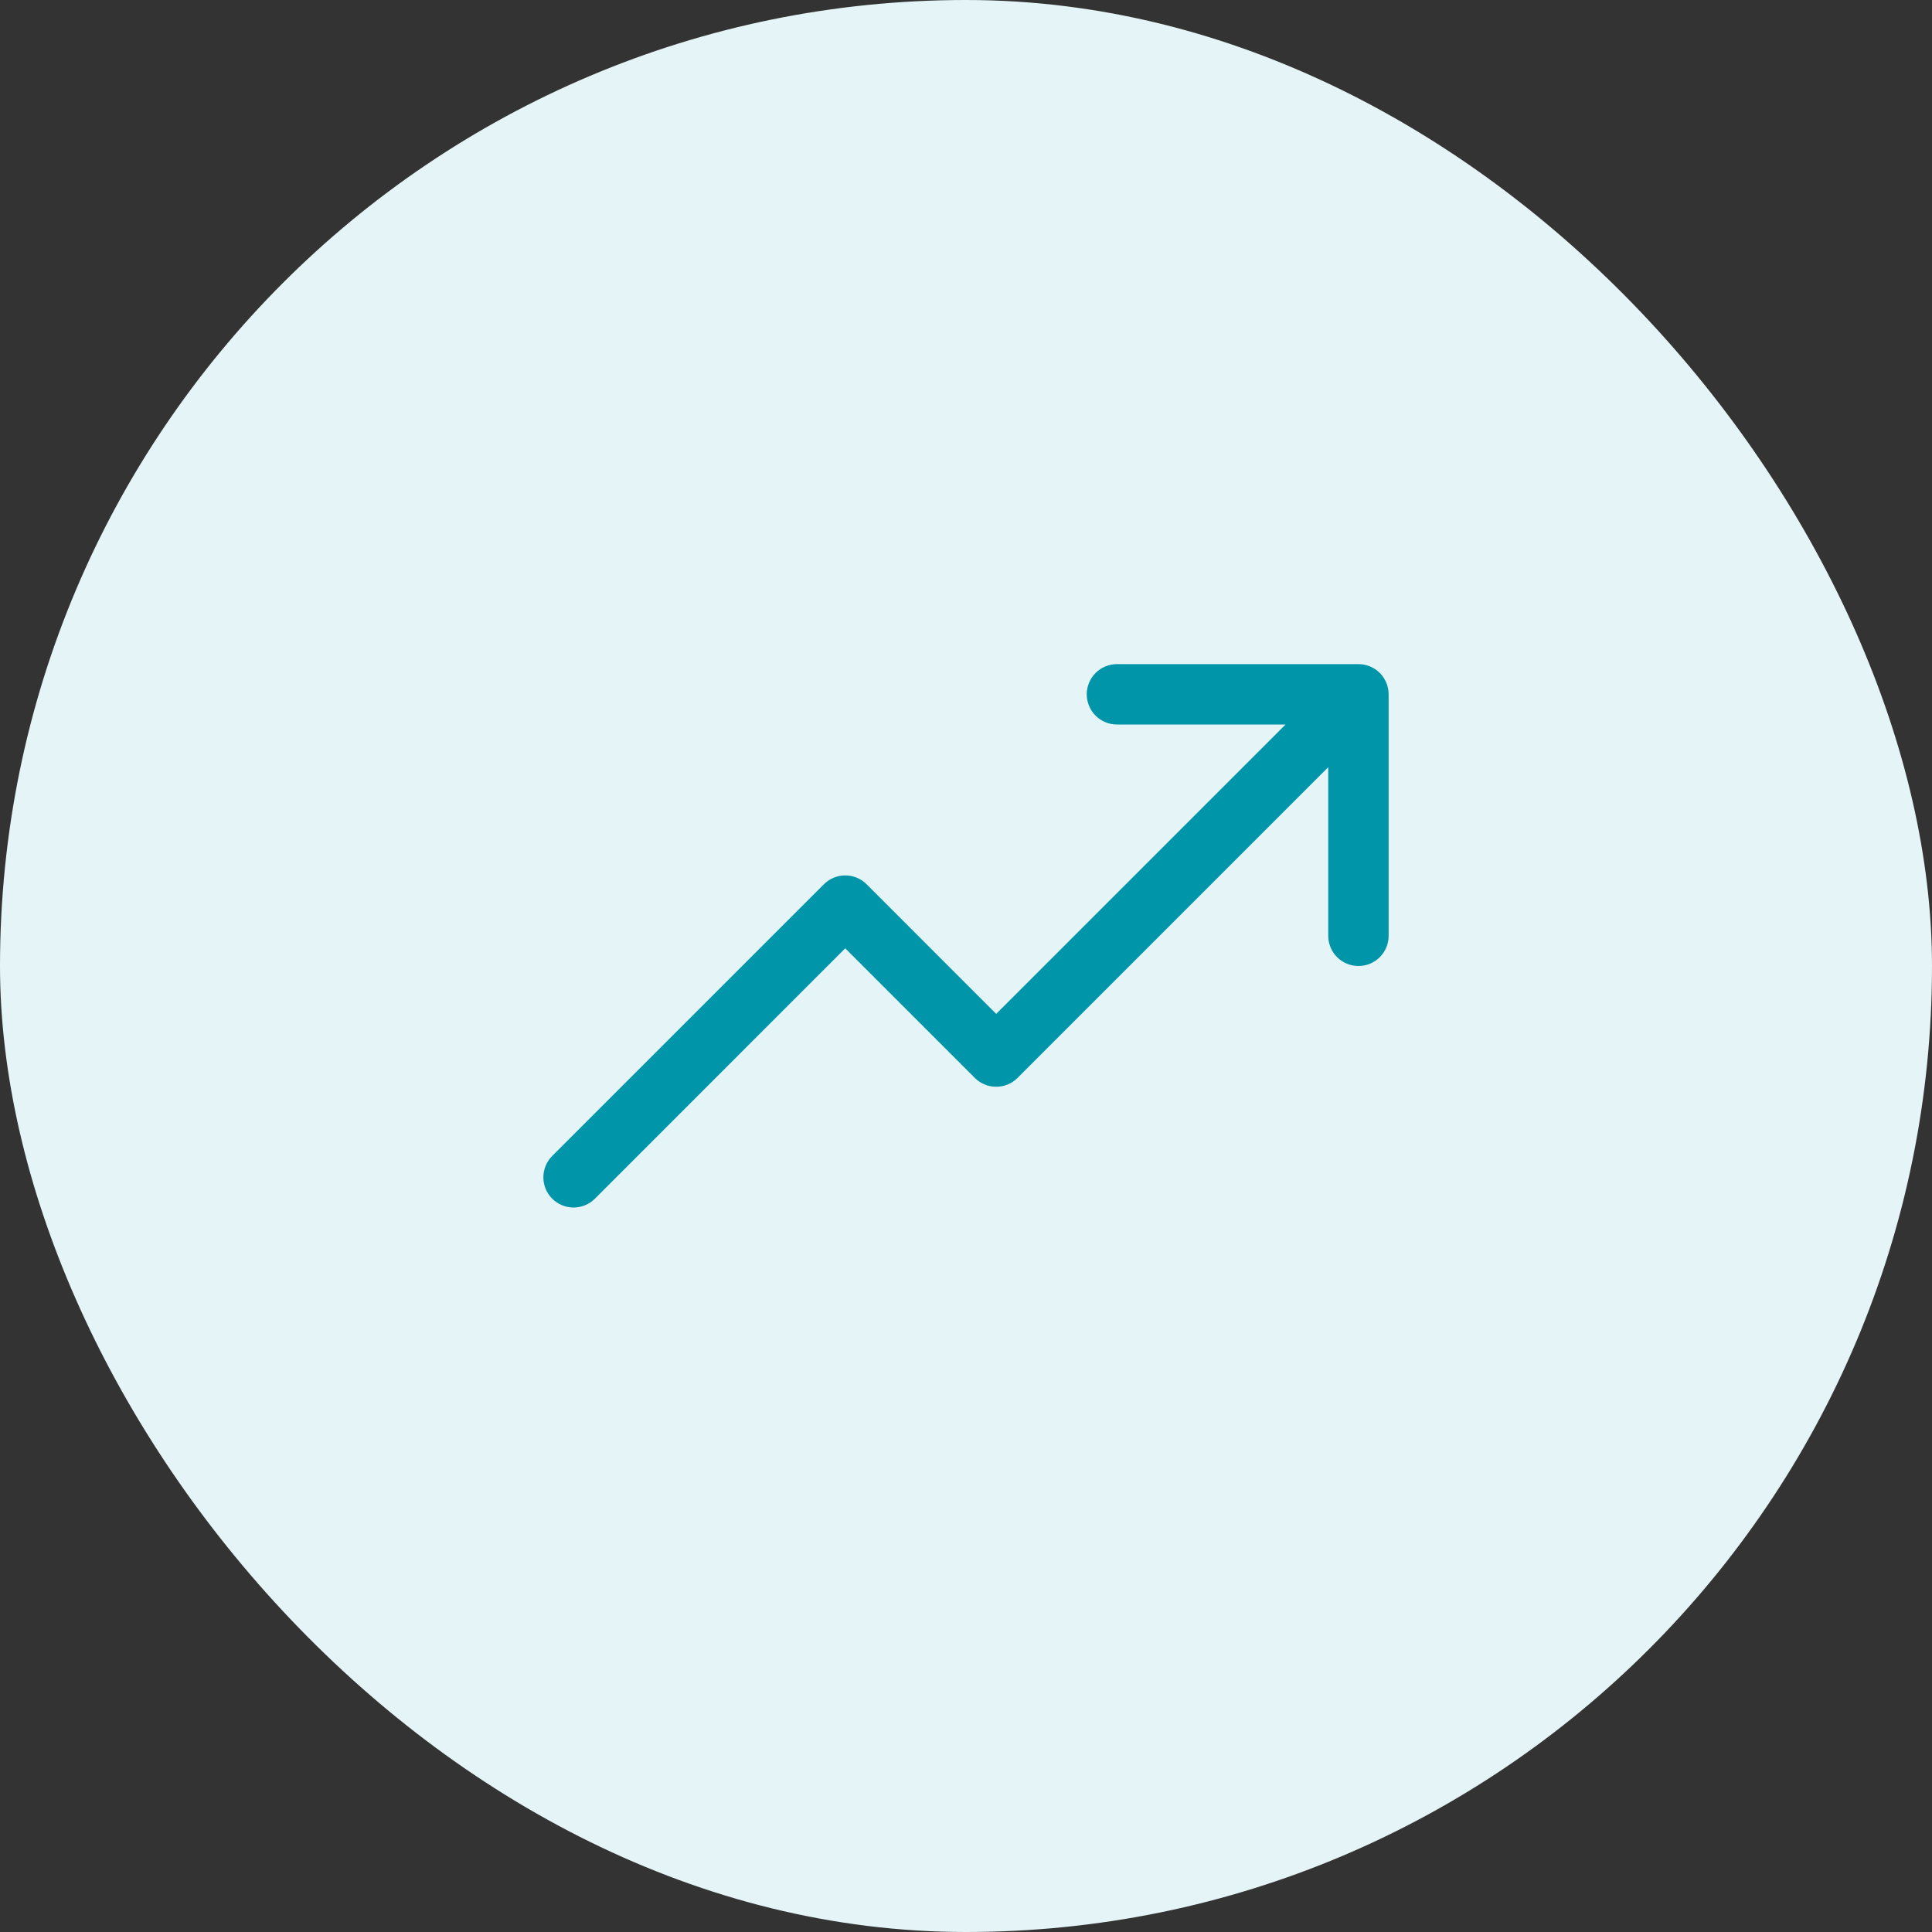 <svg width="80" height="80" viewBox="0 0 80 80" fill="none" xmlns="http://www.w3.org/2000/svg">
<rect x="0" y="0" width="80" height="80" fill="#333333" stroke="none"/>
<rect width="80" height="80" rx="40" fill="#E5F4F6"/>
<path d="M57.5 28.75V38.75C57.5 39.081 57.368 39.4 57.134 39.634C56.9 39.868 56.582 40 56.25 40C55.919 40 55.601 39.868 55.366 39.634C55.132 39.4 55 39.081 55 38.75V31.767L42.135 44.634C42.019 44.751 41.881 44.843 41.729 44.906C41.577 44.969 41.414 45.001 41.25 45.001C41.086 45.001 40.923 44.969 40.772 44.906C40.62 44.843 40.482 44.751 40.366 44.634L35 39.267L24.635 49.634C24.4 49.869 24.082 50.001 23.75 50.001C23.419 50.001 23.1 49.869 22.866 49.634C22.631 49.4 22.5 49.082 22.5 48.75C22.5 48.418 22.631 48.1 22.866 47.866L34.116 36.616C34.232 36.499 34.37 36.407 34.522 36.344C34.673 36.281 34.836 36.249 35 36.249C35.164 36.249 35.327 36.281 35.479 36.344C35.631 36.407 35.769 36.499 35.885 36.616L41.25 41.983L53.233 30H46.25C45.919 30 45.601 29.868 45.366 29.634C45.132 29.399 45 29.081 45 28.75C45 28.419 45.132 28.101 45.366 27.866C45.601 27.632 45.919 27.5 46.25 27.5H56.25C56.582 27.5 56.9 27.632 57.134 27.866C57.368 28.101 57.5 28.419 57.5 28.75Z" fill="#0095A8"/>
</svg>
